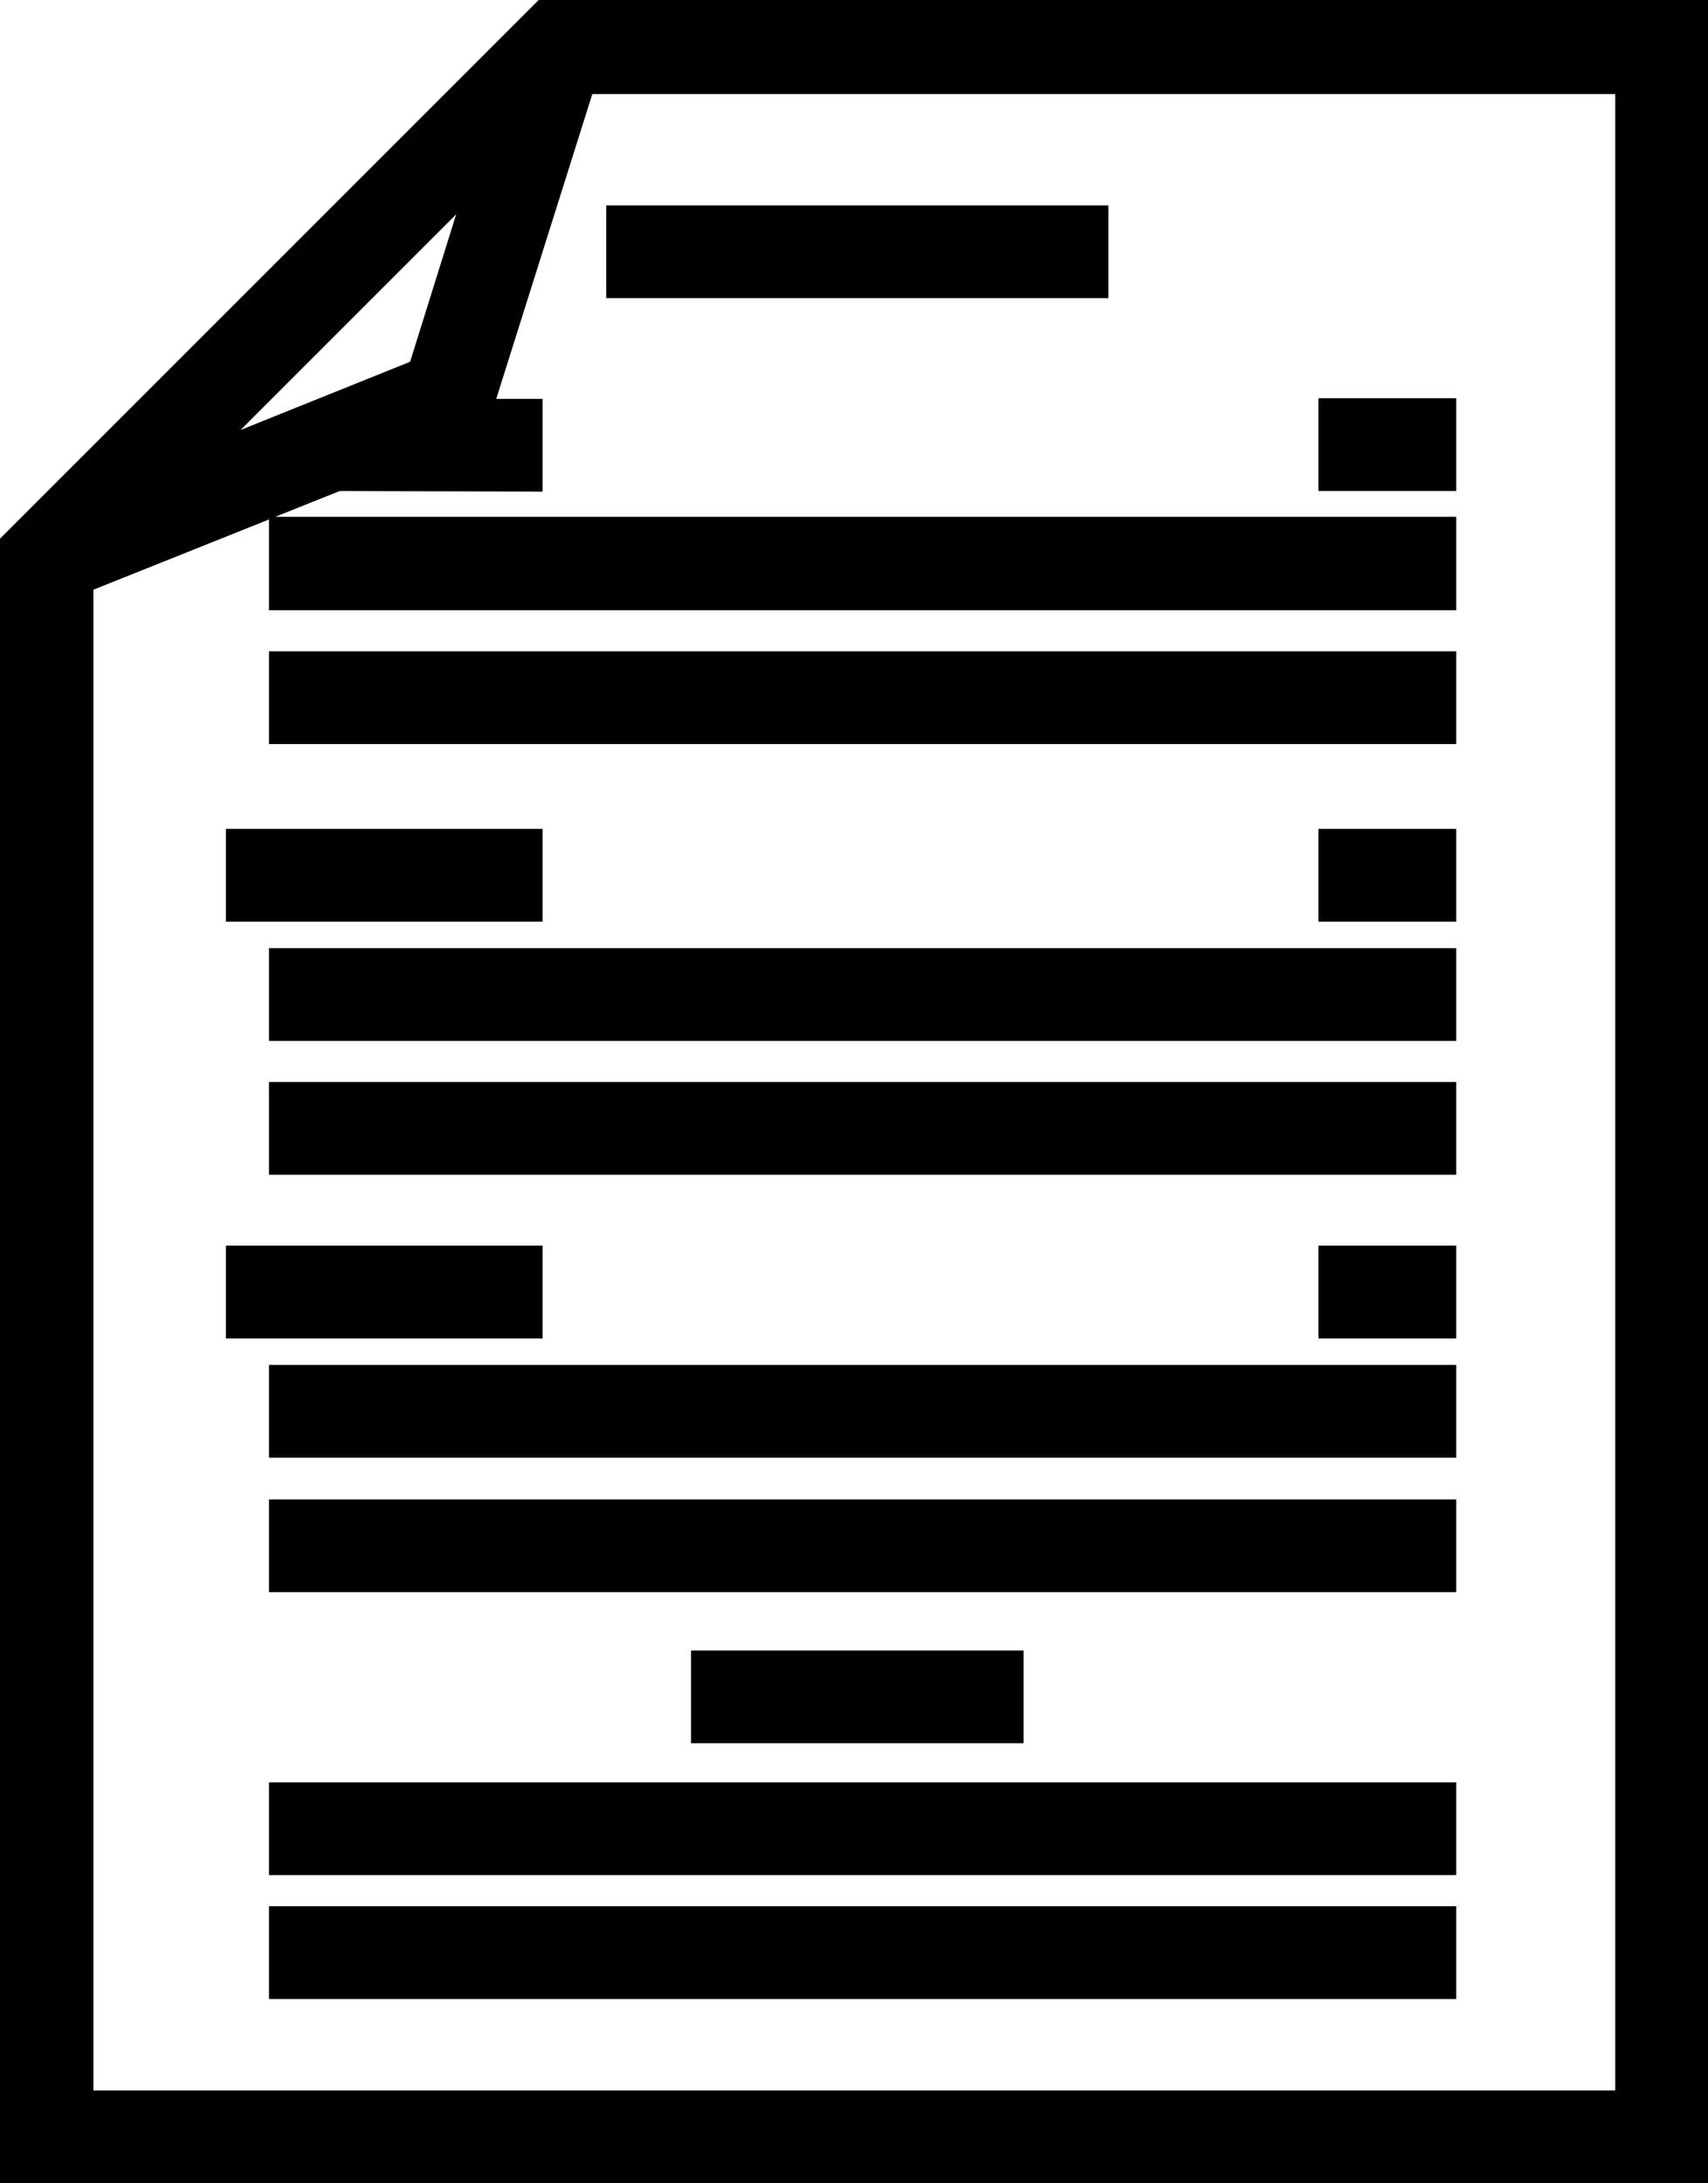 <?xml version="1.0" encoding="UTF-8"?><svg id="b" xmlns="http://www.w3.org/2000/svg" viewBox="0 0 25.78 32.95"><defs><style>.d{fill:none;}.d,.e{stroke-width:0px;}</style></defs><g id="c"><polygon class="d" points="6.89 3.22 3.63 6.49 6.19 5.46 6.89 3.22"/><path class="d" d="M7.49,6.01h.7v1.4h-3.06s-1,.39-1,.39h17.85v1.4H4.06v-1.38l-2.65,1.06v22.65h22.97V1.4h-15.44l-1.45,4.6ZM3.41,12.51h4.78v1.4H3.41v-1.4ZM3.41,18.8h4.78v1.4H3.41v-1.4ZM21.98,30.18H4.06v-1.4h17.92v1.4ZM21.98,28.3H4.06v-1.4h17.92v1.4ZM10.43,26.31v-1.4h5.02v1.4h-5.02ZM21.98,24.03H4.06v-1.4h17.92v1.4ZM21.98,22H4.06v-1.4h17.92v1.4ZM21.98,20.21h-2.08v-1.4h2.08v1.4ZM21.98,17.74H4.06v-1.4h17.92v1.4ZM21.98,15.71H4.06v-1.4h17.92v1.4ZM21.98,13.91h-2.08v-1.4h2.08v1.4ZM21.98,11.24H4.06v-1.4h17.92v1.4ZM19.9,6.01h2.08v1.4h-2.08v-1.4ZM16.73,3.1v1.4h-7.58v-1.4h7.58Z"/><rect class="e" x="9.15" y="3.1" width="7.58" height="1.4"/><rect class="e" x="10.43" y="24.91" width="5.02" height="1.4"/><path class="e" d="M8.13,0L0,8.13v24.82h25.78V0H8.13ZM6.89,3.22l-.7,2.24-2.56,1.03,3.26-3.26ZM24.38,31.55H1.41V8.9l2.65-1.06v-.03h.07l1-.4h0s3.06.01,3.06.01v-1.4h-.7l1.45-4.6h15.44v30.14Z"/><rect class="e" x="19.9" y="6.01" width="2.08" height="1.4"/><rect class="e" x="19.9" y="12.51" width="2.08" height="1.4"/><polygon class="e" points="4.06 7.83 4.06 9.21 21.98 9.21 21.98 7.8 4.13 7.8 4.06 7.8 4.06 7.83"/><rect class="e" x="4.06" y="9.83" width="17.92" height="1.4"/><rect class="e" x="3.41" y="12.51" width="4.78" height="1.4"/><rect class="e" x="4.06" y="14.31" width="17.92" height="1.4"/><rect class="e" x="4.06" y="16.33" width="17.92" height="1.4"/><rect class="e" x="19.9" y="18.8" width="2.08" height="1.4"/><rect class="e" x="3.41" y="18.8" width="4.78" height="1.4"/><rect class="e" x="4.06" y="20.6" width="17.92" height="1.4"/><rect class="e" x="4.06" y="22.63" width="17.92" height="1.4"/><rect class="e" x="4.06" y="26.9" width="17.92" height="1.4"/><rect class="e" x="4.06" y="28.77" width="17.92" height="1.4"/></g></svg>